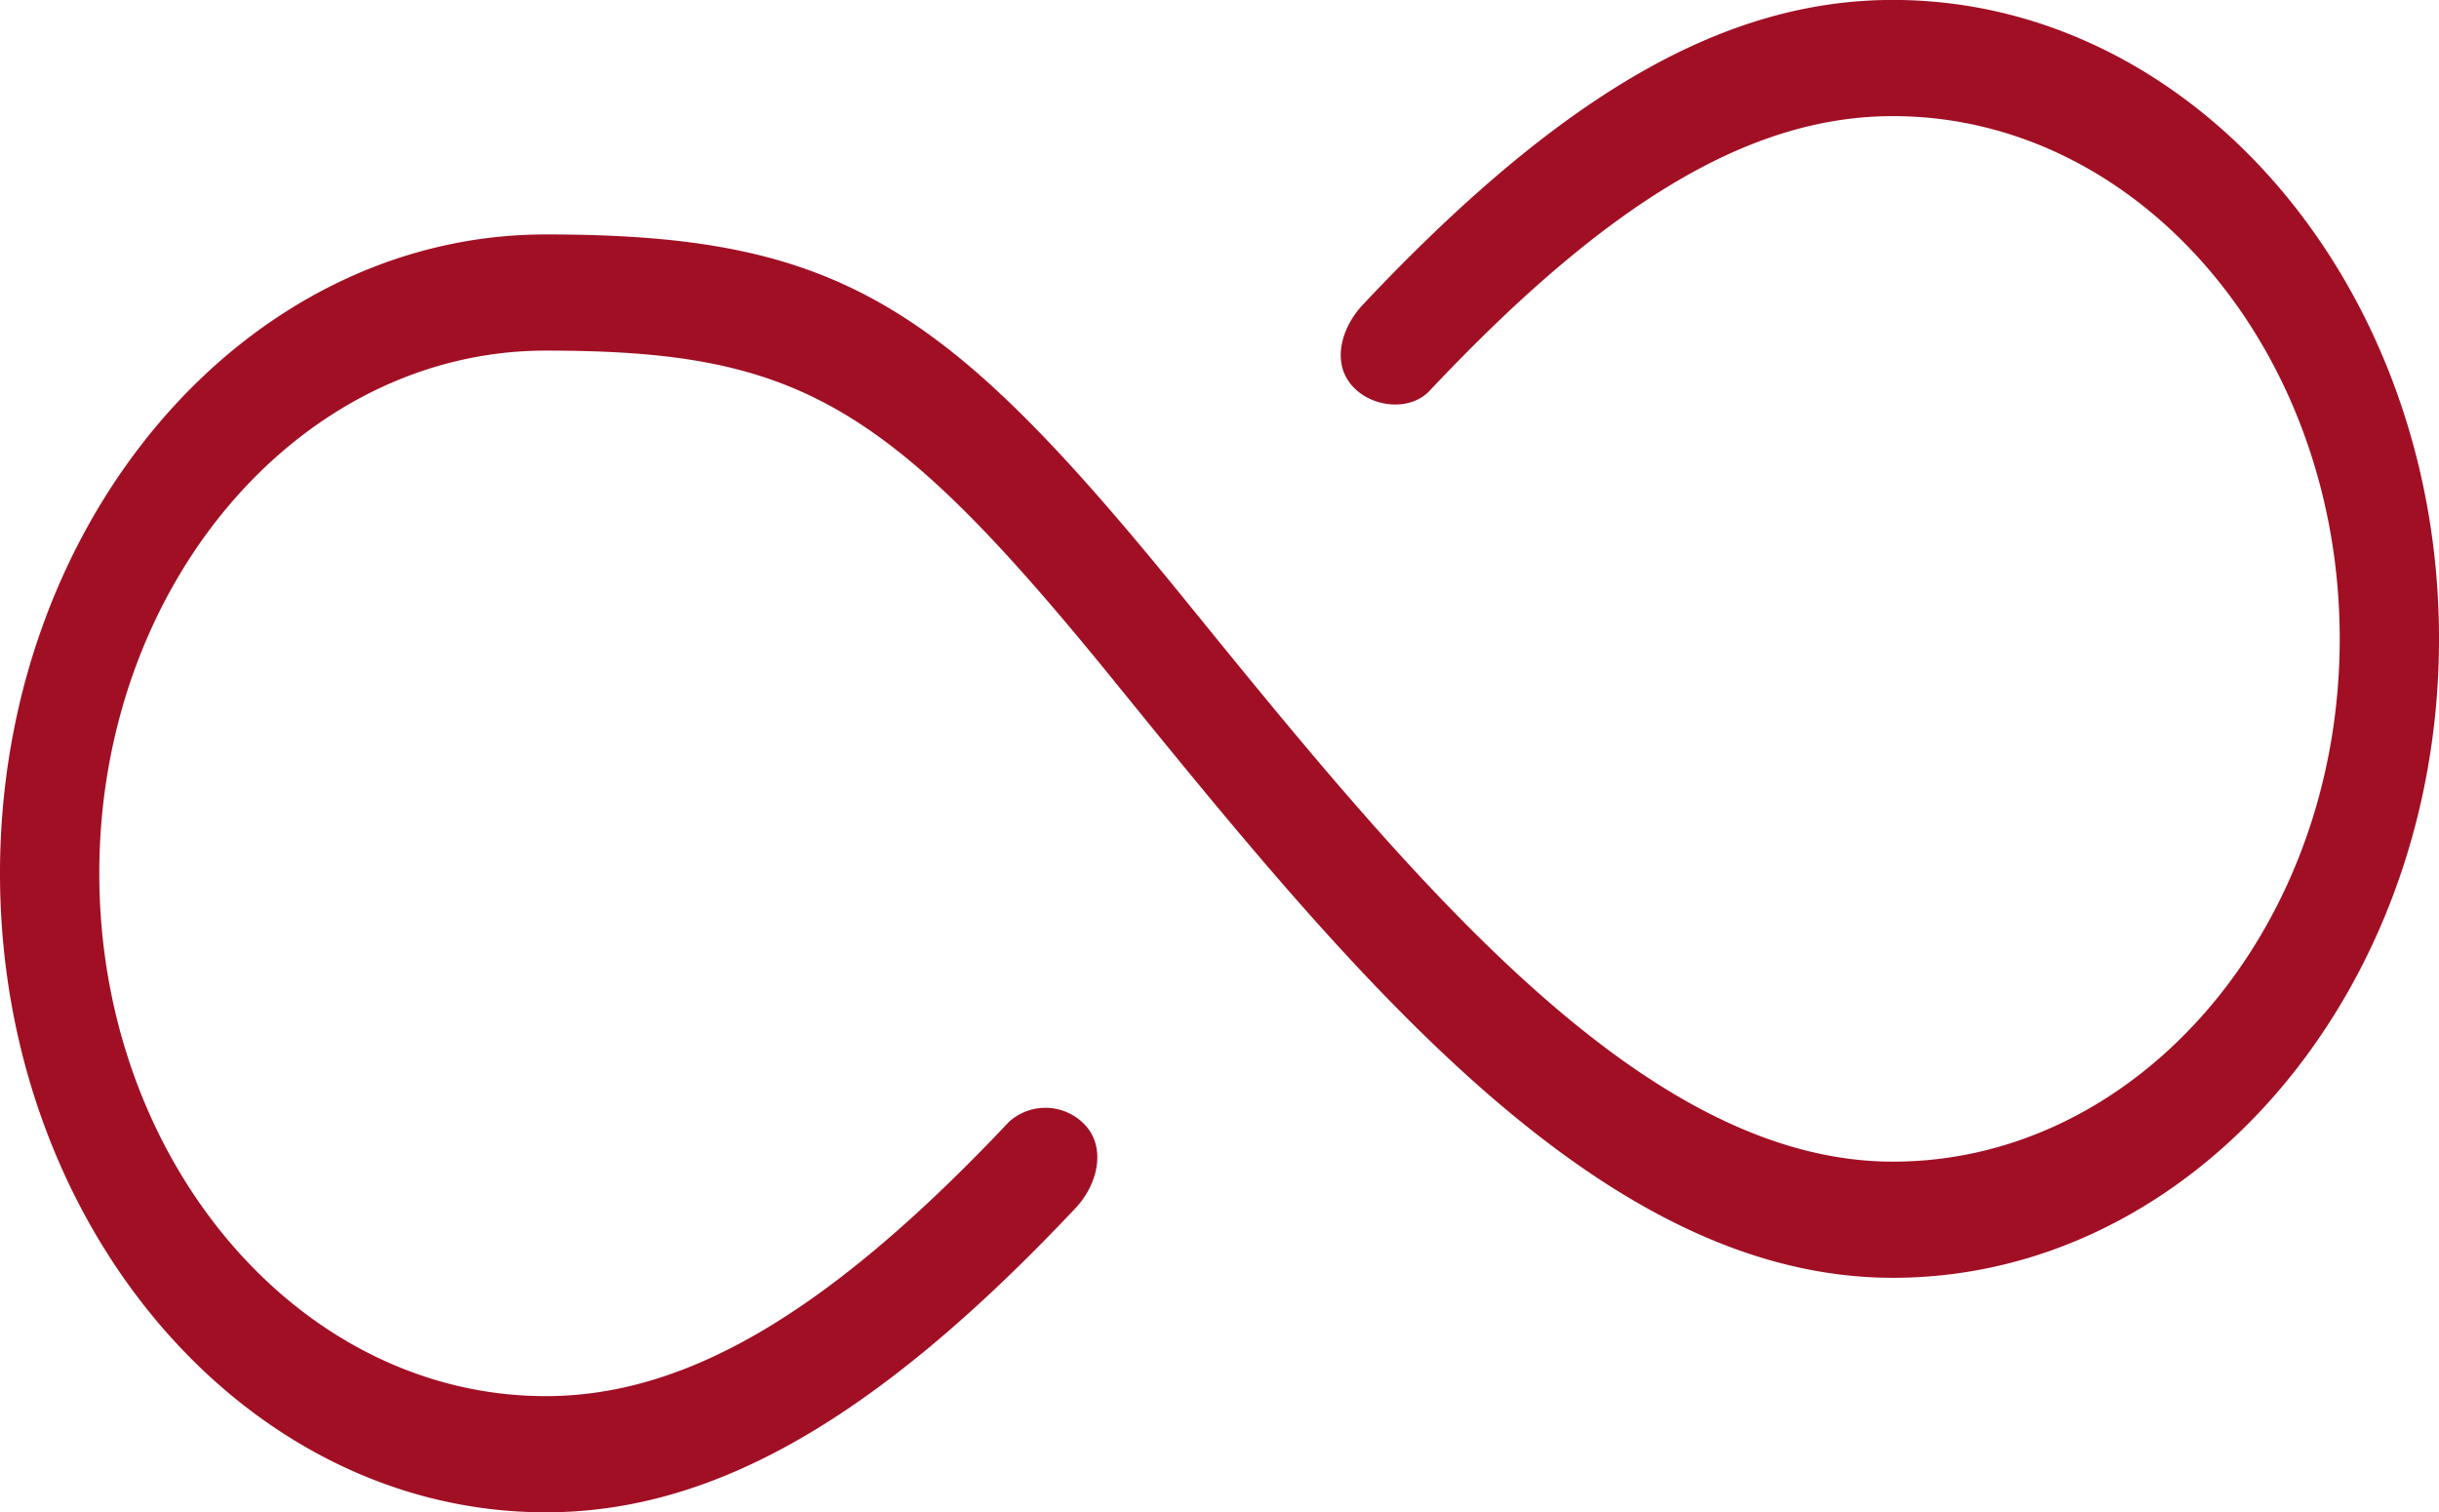 <svg xmlns="http://www.w3.org/2000/svg" width="188.323" height="116.788" viewBox="0 0 188.323 116.788"><path d="M509.531,167.3c-22.722,0-41.814-23.515-60.266-46.257C431.918,99.69,424.964,95.7,405.518,95.7c-19.006,0-34.476,18.1-34.476,40.37,0,22.247,15.47,40.367,34.476,40.367,10.926,0,21.956-6.538,35.764-21.181a4.192,4.192,0,0,1,6.074.474c1.423,1.839.644,4.506-.914,6.164-15.311,16.263-27.941,23.515-40.924,23.515-23.234,0-42.143-22.133-42.143-49.34s18.909-49.34,42.143-49.34c22.746,0,30.839,5.406,49.3,28.149,17.35,21.361,35.272,43.452,54.714,43.452,19.027,0,34.5-18.119,34.5-40.37,0-22.268-15.47-40.367-34.5-40.367-10.93,0-21.974,6.538-35.785,21.222-1.579,1.659-4.689,1.261-6.116-.578-1.42-1.818-.6-4.4.956-6.064,15.338-16.3,27.958-23.553,40.945-23.553,23.255,0,42.167,22.133,42.167,49.34s-18.912,49.34-42.167,49.34" transform="translate(-363.375 -68.625)" fill="#a10f24"/></svg>